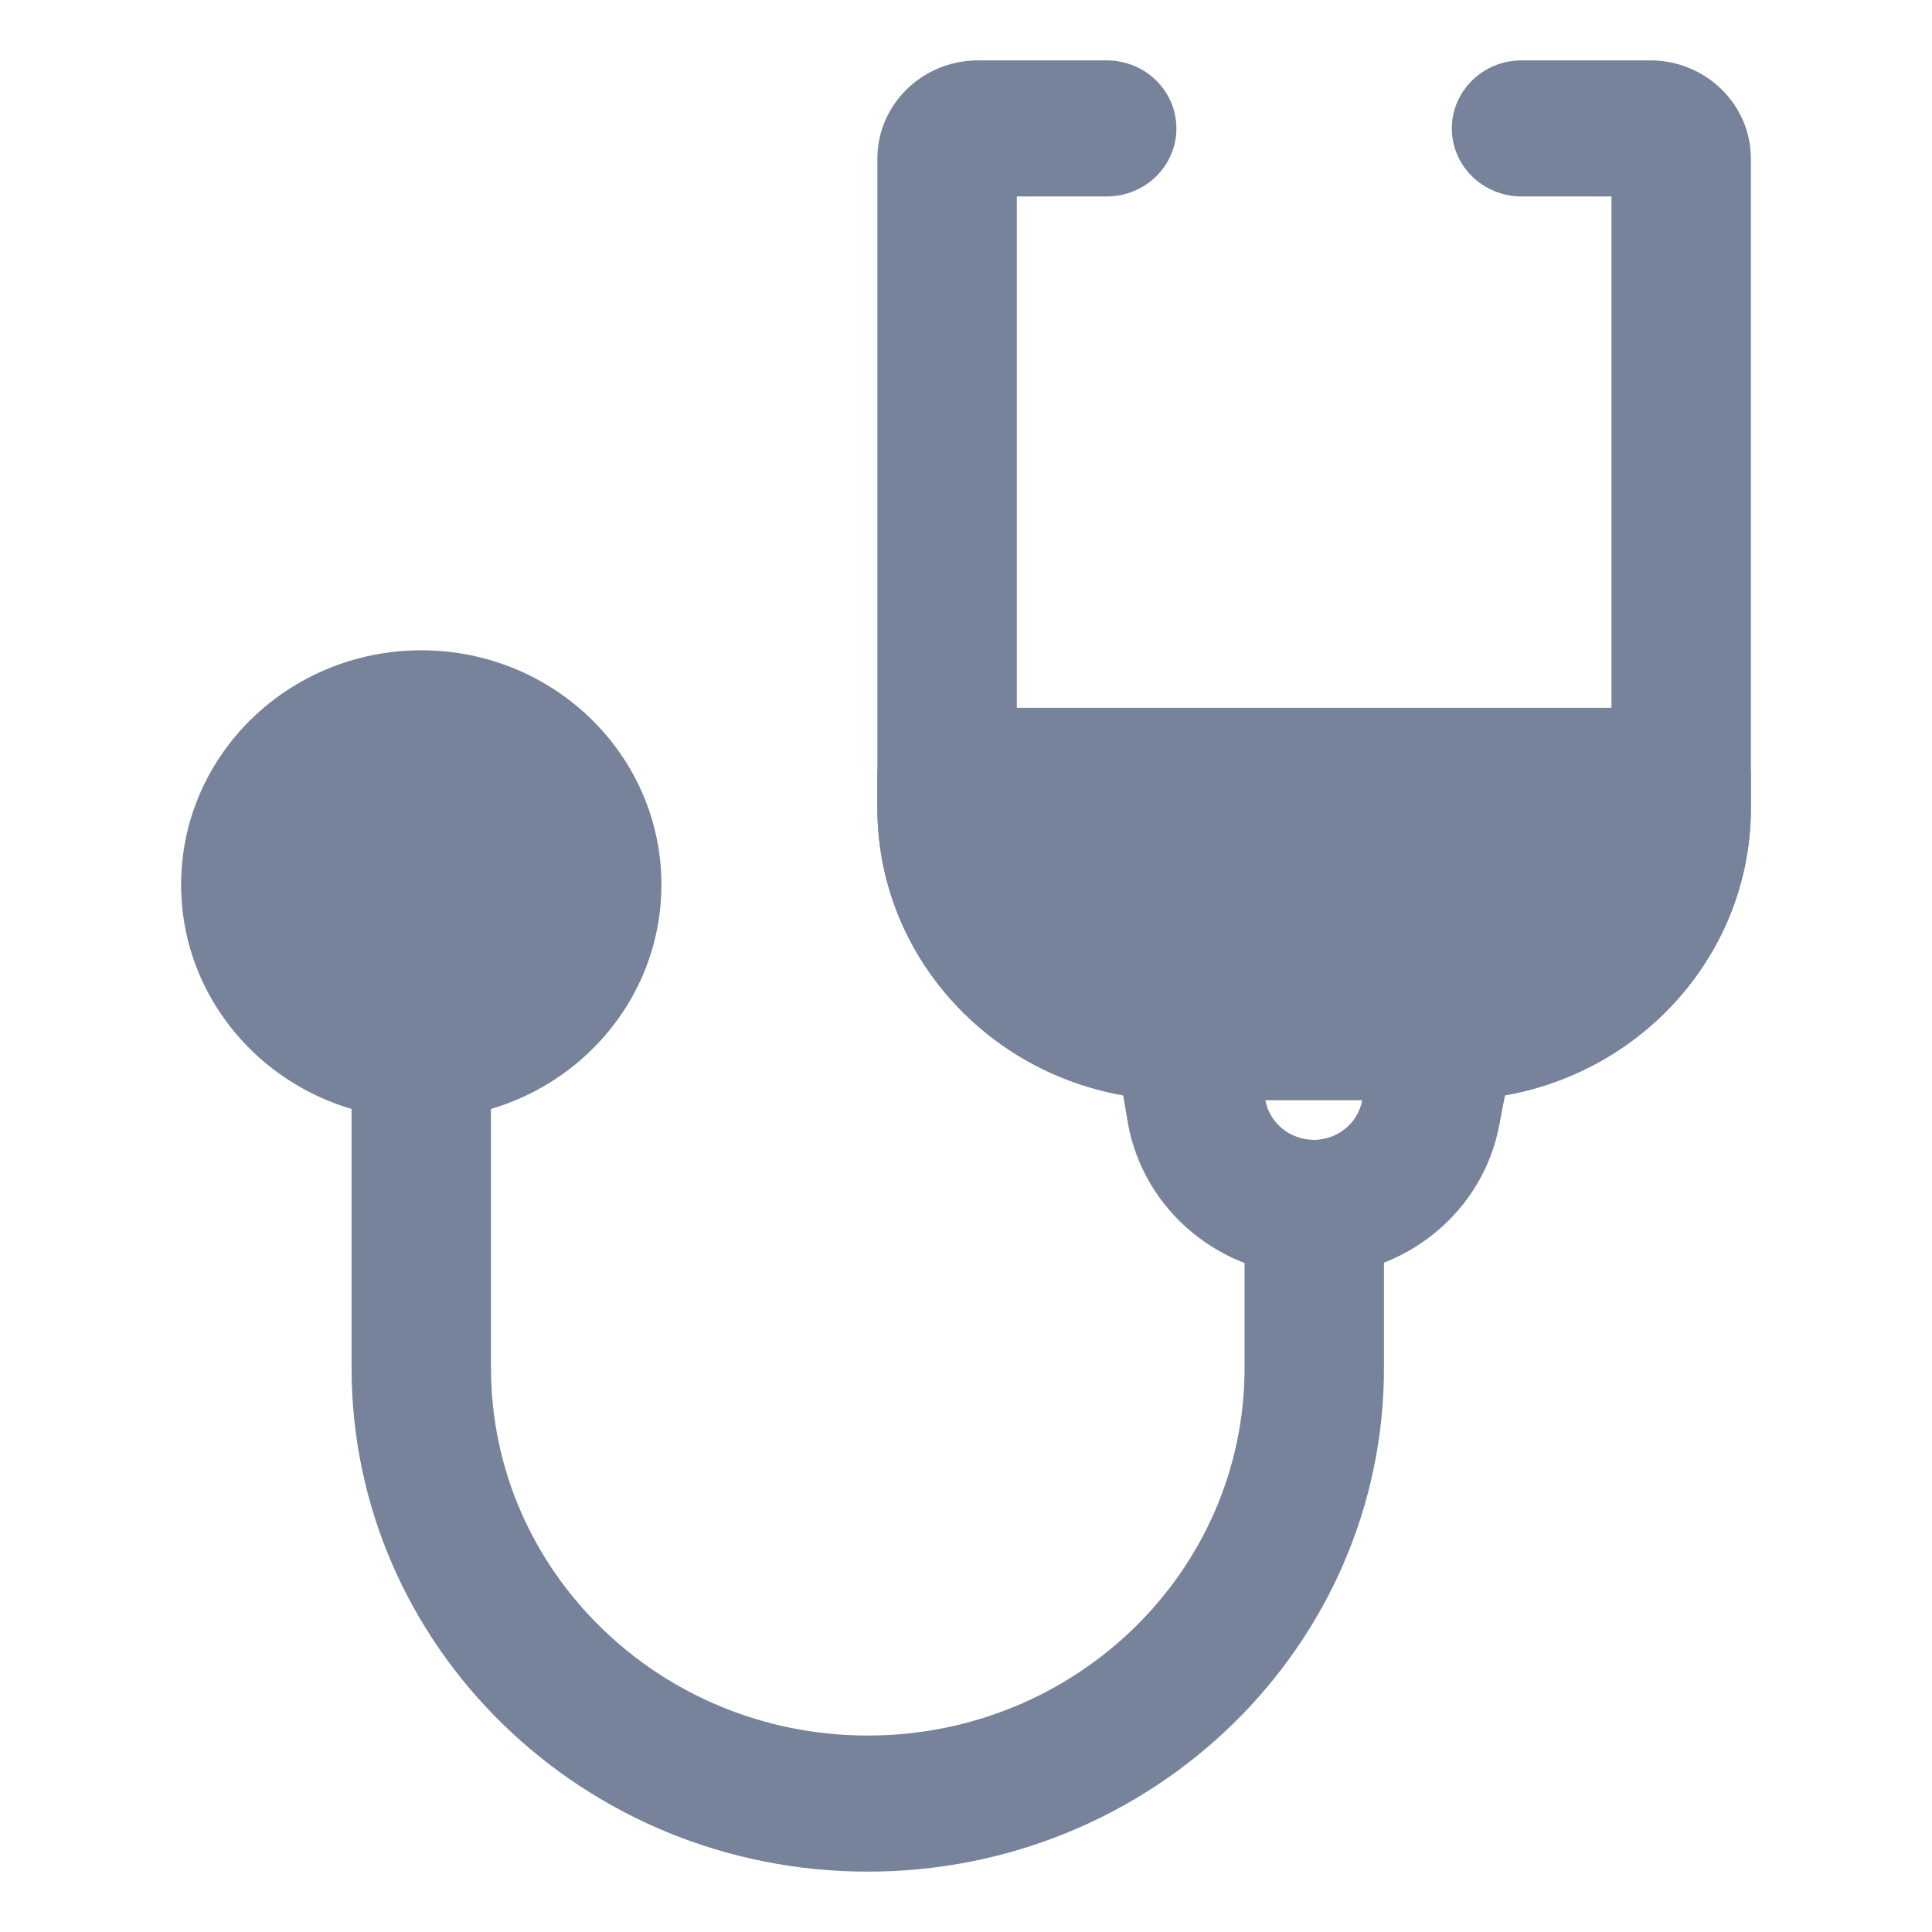 <svg width="32" height="32" viewBox="0 0 32 32" fill="none" xmlns="http://www.w3.org/2000/svg">
<path fill-rule="evenodd" clip-rule="evenodd" d="M16 13.195L27.496 13.195V14.598L24.497 16.935H18.499L16 14.598V13.195Z" fill="#77839A"/>
<path fill-rule="evenodd" clip-rule="evenodd" d="M16.842 3.254H18.33C18.968 3.254 19.485 2.749 19.485 2.127C19.485 1.505 18.968 1 18.33 1H16.2C15.279 1 14.532 1.729 14.532 2.628V13.381C14.532 16.053 16.752 18.219 19.49 18.219H24.042C26.78 18.219 29 16.053 29 13.381V2.628C29 1.729 28.253 1 27.332 1H25.202C24.564 1 24.047 1.505 24.047 2.127C24.047 2.749 24.564 3.254 25.202 3.254H26.691V13.381C26.691 14.808 25.505 15.965 24.042 15.965H19.49C18.027 15.965 16.842 14.808 16.842 13.381V3.254Z" fill="#77839A"/>
<path fill-rule="evenodd" clip-rule="evenodd" d="M14.532 12.85C14.532 12.227 15.049 11.723 15.687 11.723H27.845C28.483 11.723 29 12.227 29 12.85V13.381C29 16.053 26.78 18.219 24.042 18.219H19.49C16.752 18.219 14.532 16.053 14.532 13.381V12.85ZM16.913 13.977C17.188 15.117 18.238 15.965 19.49 15.965H24.042C25.295 15.965 26.344 15.117 26.62 13.977H16.913ZM6.977 16.28C7.615 16.28 8.132 16.785 8.132 17.407V22.656C8.132 26.02 10.926 28.746 14.373 28.746C17.82 28.746 20.614 26.02 20.614 22.656V20.007C20.614 19.384 21.131 18.88 21.769 18.88C22.406 18.88 22.923 19.384 22.923 20.007V22.656C22.923 27.264 19.095 31 14.373 31C9.651 31 5.823 27.264 5.823 22.656V17.407C5.823 16.785 6.34 16.28 6.977 16.28Z" fill="#77839A"/>
<path d="M9.8 14.653C9.8 16.174 8.536 17.407 6.978 17.407C5.419 17.407 4.155 16.174 4.155 14.653C4.155 13.132 5.419 11.898 6.978 11.898C8.536 11.898 9.8 13.132 9.8 14.653Z" fill="#77839A"/>
<path fill-rule="evenodd" clip-rule="evenodd" d="M6.978 13.025C6.056 13.025 5.31 13.754 5.31 14.653C5.31 15.552 6.056 16.28 6.978 16.28C7.899 16.28 8.645 15.552 8.645 14.653C8.645 13.754 7.899 13.025 6.978 13.025ZM3 14.653C3 12.509 4.781 10.771 6.978 10.771C9.174 10.771 10.955 12.509 10.955 14.653C10.955 16.796 9.174 18.534 6.978 18.534C4.781 18.534 3 16.796 3 14.653Z" fill="#77839A"/>
<path fill-rule="evenodd" clip-rule="evenodd" d="M18.711 16.364C18.93 16.111 19.253 15.965 19.593 15.965H23.955C24.299 15.965 24.624 16.114 24.844 16.372C25.063 16.63 25.153 16.97 25.09 17.3L24.834 18.628C24.565 20.073 23.28 21.126 21.774 21.133L21.769 20.007L21.77 21.134C20.244 21.136 18.938 20.063 18.68 18.594L18.68 18.59L18.68 18.59L18.454 17.278C18.398 16.951 18.492 16.617 18.711 16.364ZM21.765 18.88C22.157 18.877 22.492 18.602 22.562 18.224L22.563 18.219H20.957C21.027 18.601 21.367 18.879 21.765 18.88Z" fill="#77839A"/>
</svg>
